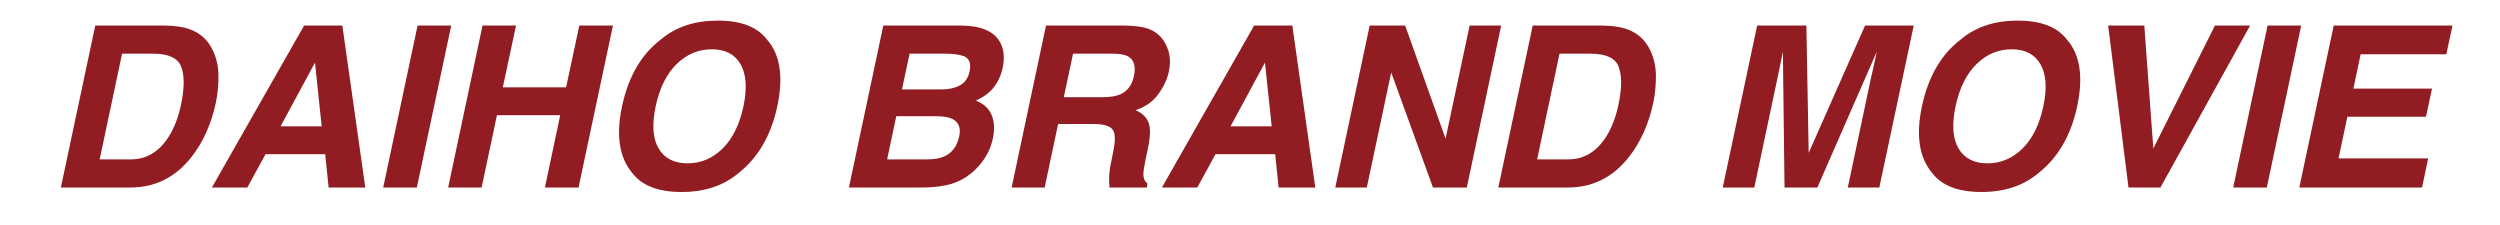<?xml version="1.0" encoding="UTF-8"?>
<!-- Generated by Pixelmator Pro 3.5.11 -->
<svg width="200" height="18" viewBox="0 0 200 18" xmlns="http://www.w3.org/2000/svg">
    <path id="DAIHO-BRAND-MOVIE" fill="#911d22" fill-rule="evenodd" stroke="none" d="M 54.52 15.359 C 52.668 15.359 51.357 14.855 50.59 13.848 C 49.541 12.611 49.266 10.83 49.764 8.504 C 50.268 6.131 51.303 4.35 52.867 3.16 C 54.057 2.152 55.576 1.648 57.428 1.648 C 59.279 1.648 60.588 2.152 61.355 3.16 C 62.41 4.35 62.688 6.131 62.184 8.504 C 61.686 10.83 60.65 12.611 59.08 13.848 C 57.891 14.855 56.371 15.359 54.52 15.359 Z M 158.512 15.359 C 156.66 15.359 155.35 14.855 154.582 13.848 C 153.533 12.611 153.258 10.83 153.756 8.504 C 154.26 6.131 155.295 4.35 156.859 3.16 C 158.049 2.152 159.568 1.648 161.42 1.648 C 163.272 1.648 164.58 2.152 165.348 3.16 C 166.402 4.35 166.68 6.131 166.176 8.504 C 165.678 10.83 164.643 12.611 163.072 13.848 C 161.883 14.855 160.363 15.359 158.512 15.359 Z M 4.869 15 L 7.621 2.045 L 13.201 2.045 C 13.998 2.057 14.646 2.15 15.145 2.326 C 15.988 2.625 16.605 3.172 16.998 3.969 C 17.314 4.613 17.474 5.313 17.477 6.062 C 17.479 6.812 17.41 7.527 17.27 8.207 C 16.9 9.93 16.244 11.387 15.301 12.582 C 14.023 14.193 12.406 15 10.449 15 L 4.869 15 Z M 16.953 15 L 24.328 2.045 L 27.387 2.045 L 29.223 15 L 26.289 15 L 26.016 12.336 L 21.242 12.336 L 19.785 15 L 16.953 15 Z M 30.656 15 L 33.406 2.045 L 36.098 2.045 L 33.346 15 L 30.656 15 Z M 35.852 15 L 38.602 2.045 L 41.281 2.045 L 40.227 6.984 L 45.289 6.984 L 46.344 2.045 L 49.035 2.045 L 46.283 15 L 43.594 15 L 44.816 9.217 L 39.754 9.217 L 38.531 15 L 35.852 15 Z M 67.914 15 L 70.664 2.045 L 76.957 2.045 C 78.539 2.068 79.564 2.529 80.033 3.426 C 80.314 3.977 80.377 4.635 80.219 5.402 C 80.049 6.193 79.711 6.828 79.207 7.309 C 78.932 7.578 78.555 7.824 78.074 8.047 C 78.684 8.287 79.101 8.67 79.326 9.191 C 79.552 9.713 79.584 10.346 79.426 11.09 C 79.262 11.857 78.922 12.545 78.406 13.154 C 78.072 13.559 77.693 13.898 77.266 14.174 C 76.785 14.49 76.25 14.707 75.664 14.824 C 75.072 14.941 74.447 15 73.785 15 L 67.914 15 Z M 80.93 15 L 83.68 2.045 L 90.035 2.045 C 90.938 2.062 91.611 2.174 92.057 2.379 C 92.502 2.584 92.854 2.887 93.111 3.285 C 93.322 3.613 93.468 3.977 93.547 4.375 C 93.626 4.773 93.613 5.227 93.508 5.736 C 93.373 6.352 93.087 6.956 92.65 7.551 C 92.214 8.146 91.611 8.566 90.844 8.812 C 91.389 9.053 91.739 9.394 91.895 9.836 C 92.05 10.278 92.029 10.955 91.836 11.863 L 91.652 12.732 C 91.529 13.324 91.469 13.727 91.469 13.938 C 91.469 14.271 91.578 14.518 91.801 14.676 L 91.74 15 L 88.762 15 C 88.738 14.713 88.727 14.48 88.727 14.305 C 88.732 13.941 88.771 13.57 88.848 13.189 L 89.086 11.984 C 89.25 11.158 89.216 10.607 88.984 10.332 C 88.753 10.057 88.238 9.92 87.441 9.92 L 84.648 9.92 L 83.574 15 L 80.93 15 Z M 92.953 15 L 100.328 2.045 L 103.387 2.045 L 105.223 15 L 102.287 15 L 102.016 12.336 L 97.242 12.336 L 95.783 15 L 92.953 15 Z M 106.822 15 L 109.574 2.045 L 112.412 2.045 L 115.646 11.09 L 117.57 2.045 L 120.094 2.045 L 117.344 15 L 114.637 15 L 111.297 5.797 L 109.344 15 L 106.822 15 Z M 119.865 15 L 122.617 2.045 L 128.197 2.045 C 128.994 2.057 129.643 2.15 130.141 2.326 C 130.984 2.625 131.602 3.172 131.994 3.969 C 132.311 4.613 132.47 5.313 132.473 6.062 C 132.476 6.812 132.406 7.527 132.266 8.207 C 131.896 9.93 131.24 11.387 130.297 12.582 C 129.02 14.193 127.402 15 125.445 15 L 119.865 15 Z M 137.82 15 L 140.572 2.045 L 144.51 2.045 L 144.695 12.23 L 149.203 2.045 L 153.098 2.045 L 150.346 15 L 147.824 15 L 149.678 6.238 C 149.736 5.986 149.817 5.632 149.92 5.178 C 150.022 4.724 150.098 4.375 150.145 4.129 L 145.389 15 L 142.762 15 L 142.629 4.129 C 142.582 4.375 142.513 4.724 142.422 5.178 C 142.331 5.632 142.258 5.986 142.199 6.238 L 140.344 15 L 137.82 15 Z M 170.279 15 L 168.652 2.045 L 171.545 2.045 L 172.266 11.879 L 177.195 2.045 L 180.008 2.045 L 172.836 15 L 170.279 15 Z M 178.656 15 L 181.406 2.045 L 184.096 2.045 L 181.344 15 L 178.656 15 Z M 183.945 15 L 186.697 2.045 L 196.199 2.045 L 195.707 4.34 L 188.852 4.34 L 188.27 7.09 L 194.562 7.09 L 194.08 9.34 L 187.787 9.34 L 187.084 12.672 L 194.256 12.672 L 193.764 15 L 183.945 15 Z M 55.002 13.066 C 56.074 13.066 57.011 12.67 57.811 11.879 C 58.61 11.088 59.166 9.963 59.477 8.504 C 59.781 7.051 59.702 5.929 59.242 5.135 C 58.782 4.341 58.018 3.943 56.945 3.943 C 55.873 3.943 54.933 4.338 54.127 5.129 C 53.321 5.92 52.764 7.045 52.453 8.504 C 52.143 9.963 52.223 11.088 52.691 11.879 C 53.16 12.67 53.93 13.066 55.002 13.066 Z M 158.994 13.066 C 160.066 13.066 161.003 12.67 161.803 11.879 C 162.603 11.088 163.158 9.963 163.469 8.504 C 163.773 7.051 163.694 5.929 163.234 5.135 C 162.774 4.341 162.01 3.943 160.938 3.943 C 159.865 3.943 158.925 4.338 158.119 5.129 C 157.313 5.92 156.756 7.045 156.445 8.504 C 156.135 9.963 156.215 11.088 156.684 11.879 C 157.152 12.67 157.922 13.066 158.994 13.066 Z M 7.973 12.75 L 10.469 12.75 C 11.746 12.75 12.77 12.119 13.543 10.859 C 13.965 10.168 14.277 9.346 14.477 8.391 C 14.758 7.072 14.766 6.06 14.502 5.354 C 14.238 4.647 13.492 4.295 12.262 4.295 L 9.766 4.295 L 7.973 12.75 Z M 70.973 12.75 L 74.152 12.75 C 74.721 12.75 75.178 12.674 75.523 12.521 C 76.162 12.24 76.568 11.701 76.738 10.904 C 76.879 10.23 76.695 9.768 76.191 9.516 C 75.91 9.375 75.488 9.303 74.926 9.297 L 71.701 9.297 L 70.973 12.75 Z M 122.969 12.75 L 125.465 12.75 C 126.742 12.75 127.766 12.119 128.539 10.859 C 128.961 10.168 129.273 9.346 129.473 8.391 C 129.754 7.072 129.762 6.06 129.498 5.354 C 129.234 4.647 128.488 4.295 127.258 4.295 L 124.762 4.295 L 122.969 12.75 Z M 22.447 10.105 L 25.734 10.105 L 25.199 5.008 L 22.447 10.105 Z M 98.445 10.105 L 101.734 10.105 L 101.197 5.008 L 98.445 10.105 Z M 85.105 7.775 L 88.172 7.775 C 88.781 7.775 89.252 7.705 89.586 7.564 C 90.178 7.318 90.553 6.832 90.711 6.105 C 90.875 5.32 90.727 4.793 90.264 4.523 C 90 4.371 89.574 4.295 88.988 4.295 L 85.844 4.295 L 85.105 7.775 Z M 72.158 7.152 L 75.34 7.152 C 75.908 7.152 76.395 7.043 76.799 6.826 C 77.197 6.615 77.455 6.236 77.572 5.691 C 77.695 5.088 77.547 4.689 77.125 4.496 C 76.744 4.361 76.24 4.295 75.613 4.295 L 72.766 4.295 L 72.158 7.152 Z"/>
</svg>
